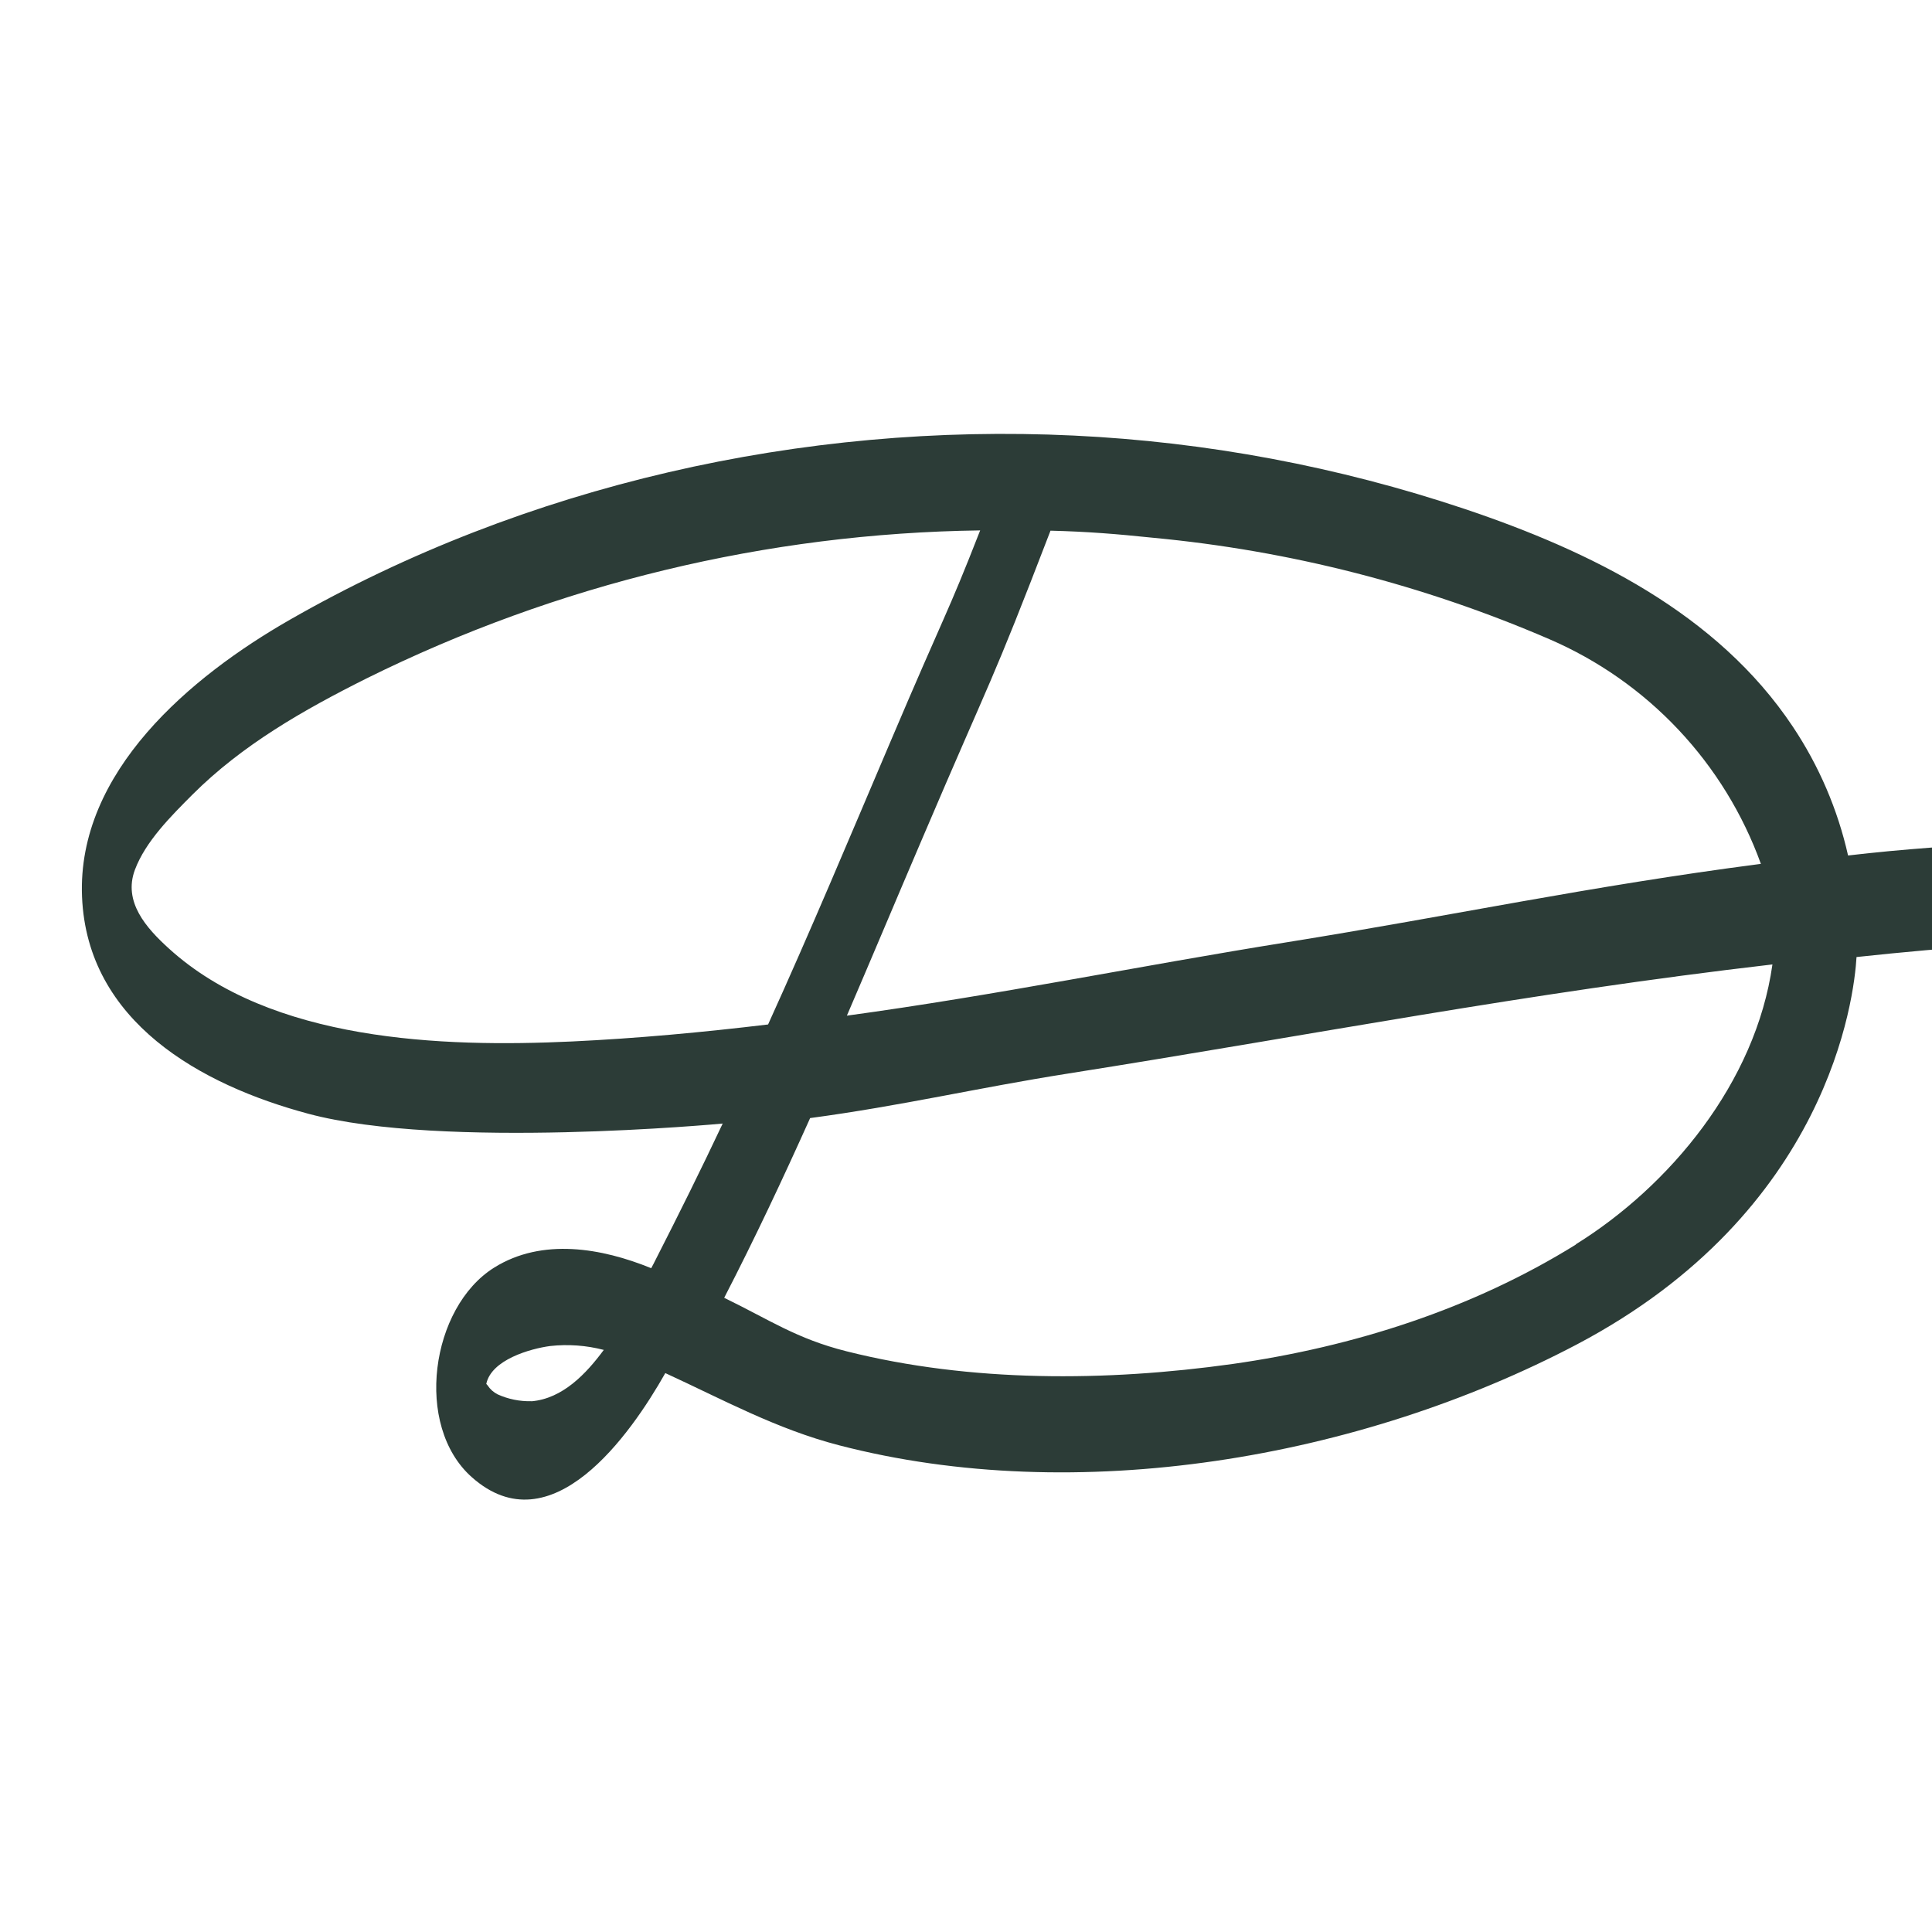 <?xml version="1.0" encoding="UTF-8"?> <svg xmlns="http://www.w3.org/2000/svg" width="236" height="236" viewBox="0 0 236 236" fill="none"><g clip-path="url(#clip0_1548_25)"><path d="M245.753 102.853C239.121 103.306 232.552 103.693 225.747 104.501C224.483 98.883 222.194 93.547 218.996 88.759C209.768 74.901 194.231 67.31 178.898 62.163C163.468 56.995 147.398 53.98 131.144 53.205C98.088 51.622 64.181 59.234 35.4 75.709C23.329 82.621 9.386 94.261 10.021 109.551C10.656 124.841 24.557 132.539 37.672 136.05C54.081 140.453 88.085 137.266 88.279 137.245C85.652 142.822 82.895 148.368 80.106 153.837C79.923 154.204 79.74 154.57 79.547 154.914C73.506 152.448 66.227 151.178 60.37 154.839C52.606 159.684 50.539 174.156 57.635 180.444C67.326 189.058 77.016 175.254 81.269 167.727C88.3 170.958 94.847 174.565 102.492 176.546C131.51 184.083 166.02 178.226 192.637 164.217C223.411 147.991 226.49 121.88 226.781 116.905C232.38 116.302 237.99 115.803 243.611 115.408C247.778 115.128 249.737 102.563 245.764 102.832M140.9 65.695C157.568 67.264 173.885 71.443 189.256 78.077C195.21 80.645 200.574 84.405 205.018 89.126C209.463 93.846 212.893 99.427 215.098 105.524C194.199 108.237 177.348 111.866 157.288 115.085C139.069 118.003 121.895 121.546 103.45 124.065C106.53 116.905 109.534 109.734 112.581 102.617C121.486 81.738 120.829 84.312 128.323 64.823C132.932 64.941 136.323 65.221 140.91 65.695M69.845 127.22C53.974 127.963 33.106 127.22 20.627 115.861C17.86 113.352 15.017 110.154 16.481 106.245C17.784 102.767 20.918 99.666 23.491 97.082C29.585 90.988 37.08 86.724 44.735 82.891C68.065 71.324 93.693 65.139 119.731 64.79C115.553 75.472 115.65 74.406 108.683 90.805C103.806 102.261 98.993 113.761 93.824 125.142C85.835 126.1 77.835 126.843 69.845 127.22ZM64.914 171.162C63.489 171.198 62.076 170.911 60.779 170.322C60.29 170.074 59.875 169.703 59.573 169.246C59.523 169.174 59.466 169.109 59.401 169.052C60.014 166.091 64.784 164.745 67.196 164.422C69.393 164.179 71.615 164.34 73.754 164.896C71.6 167.814 68.725 170.85 64.914 171.173M192.53 152.007C179.835 159.899 165.331 164.519 150.537 166.618C135.118 168.772 118.589 168.88 103.418 165.068C97.281 163.528 93.975 161.202 88.462 158.532C92.177 151.339 95.633 143.985 98.96 136.577C110.191 135.07 119.322 132.895 130.52 131.129C160.561 126.38 186.285 121.32 216.509 117.809C214.463 132.281 203.932 144.89 192.476 152.007" fill="#2C3C37"></path></g><defs><clipPath id="clip0_1548_25"><rect width="236" height="236" fill="white"></rect></clipPath></defs></svg> 